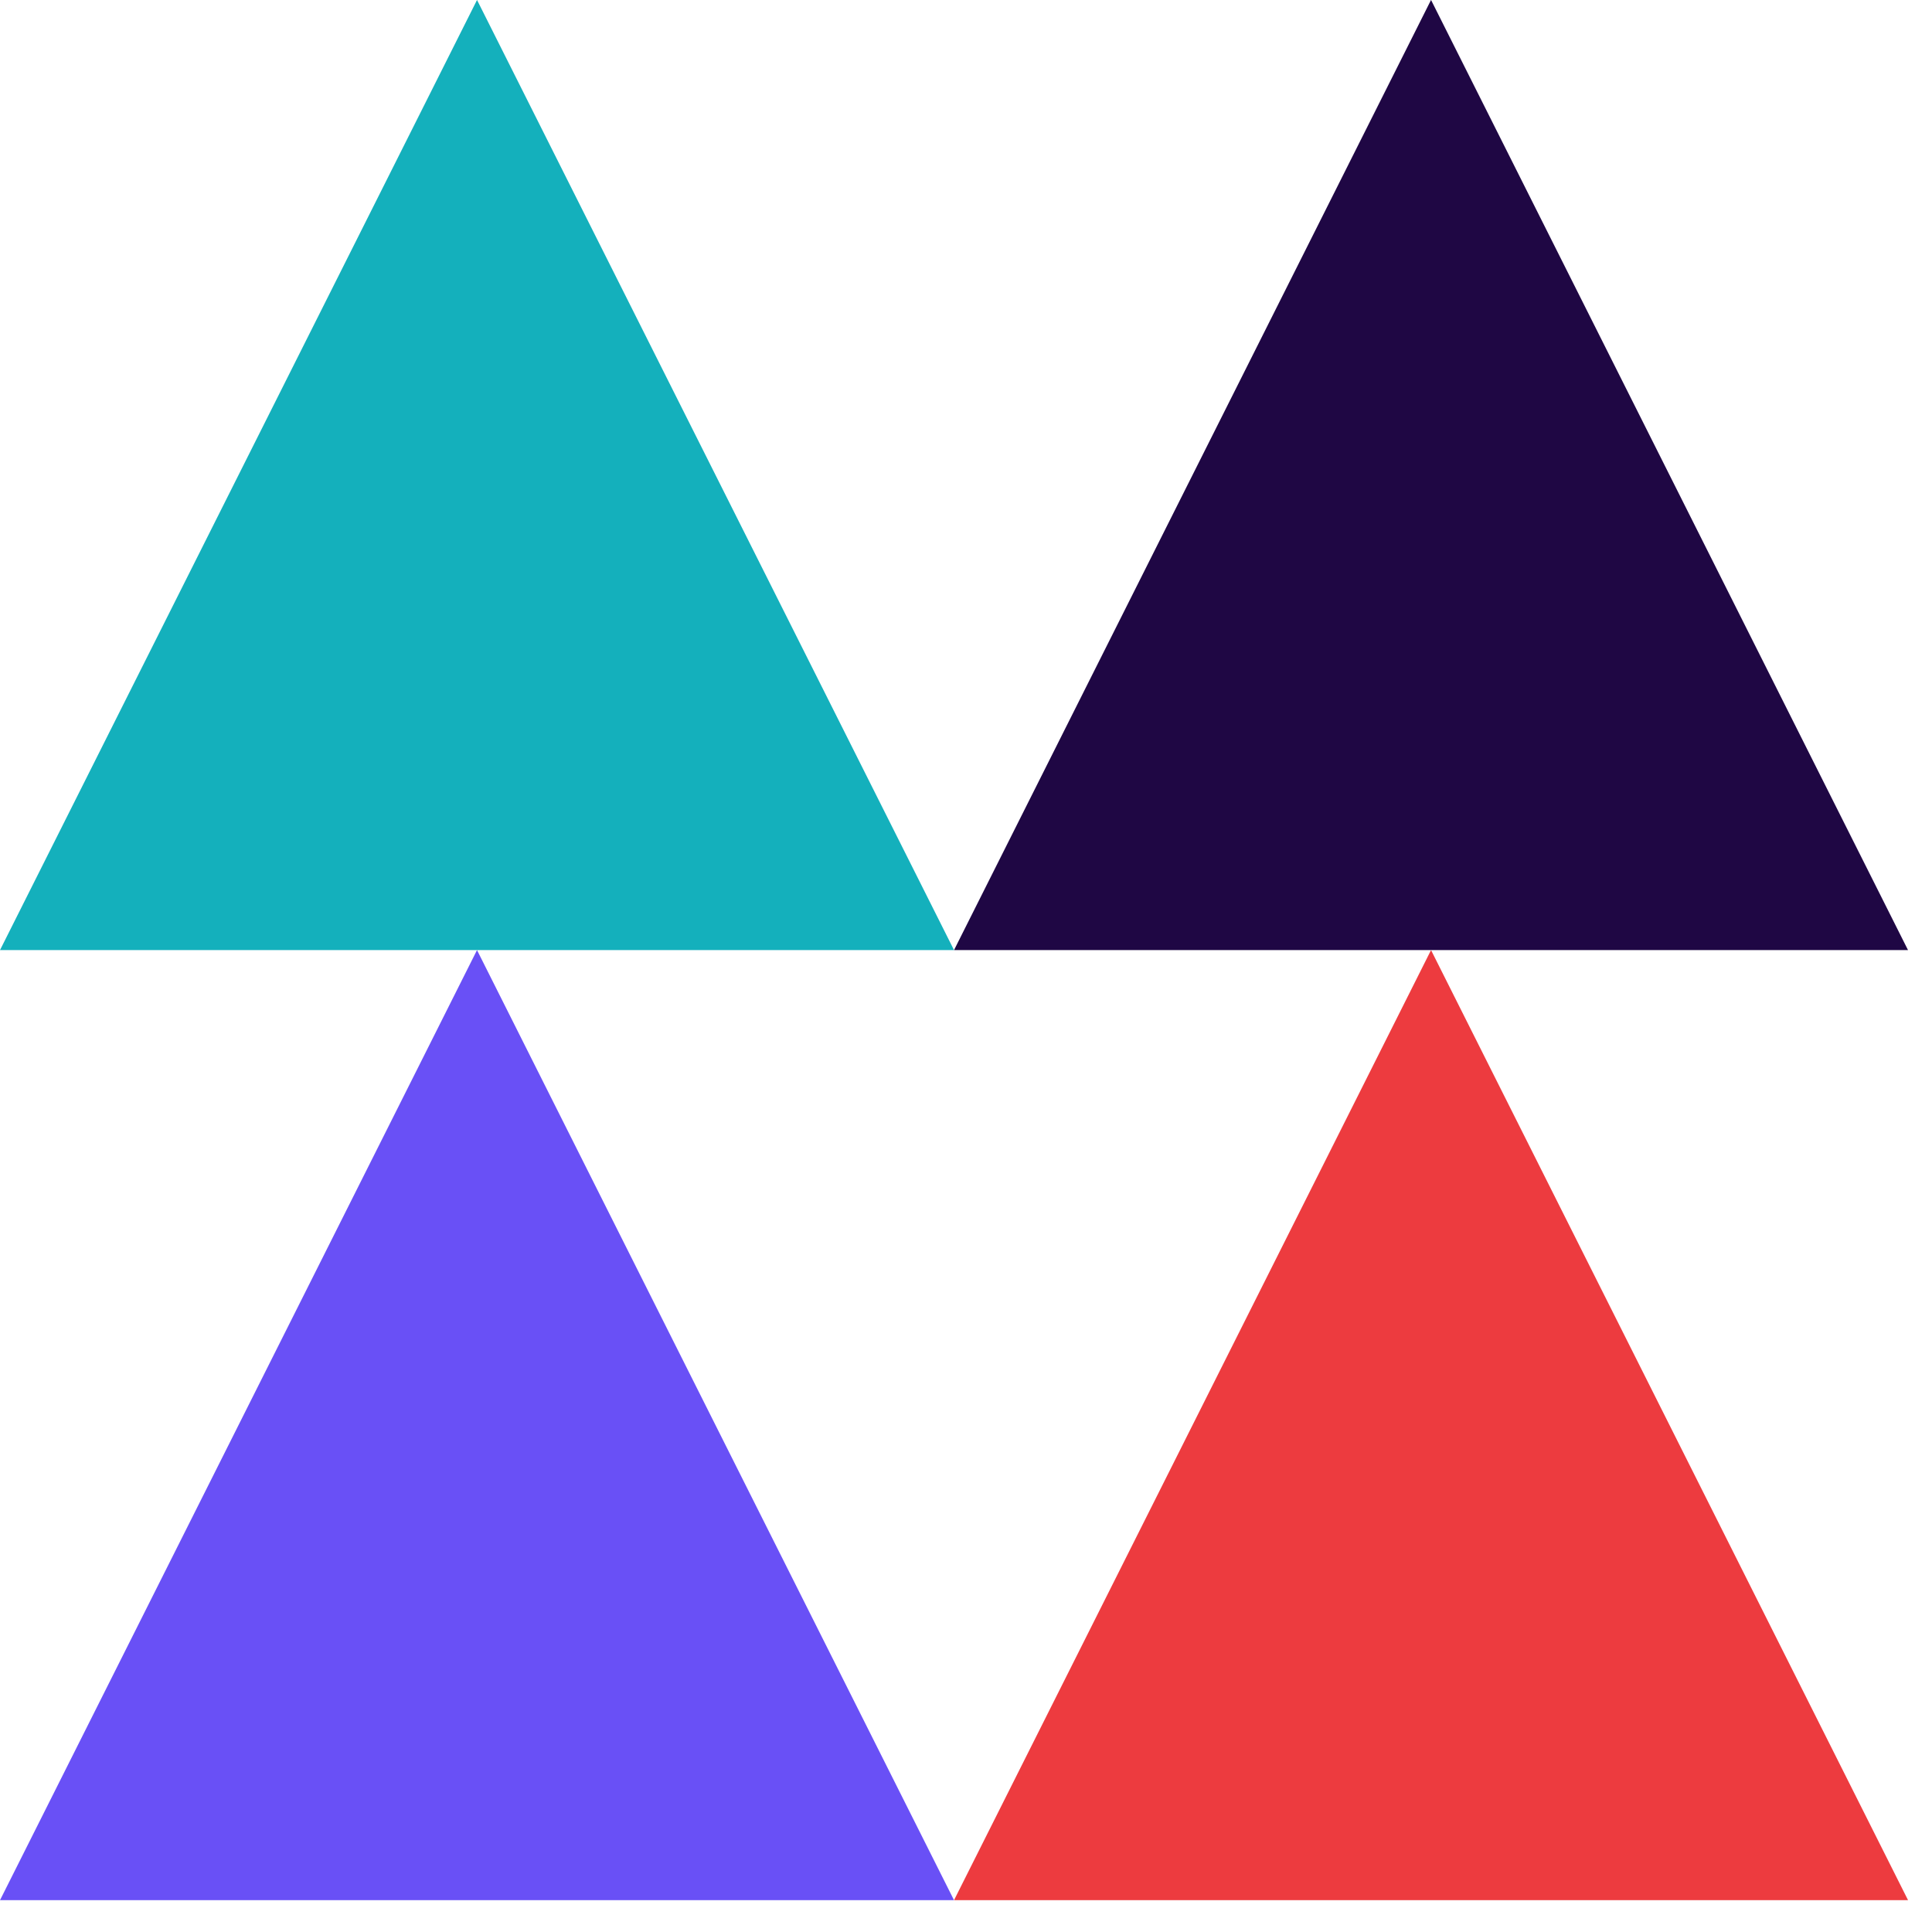 <?xml version="1.0" encoding="utf-8"?>
<svg xmlns="http://www.w3.org/2000/svg" width="60" height="60" viewBox="0 0 60 60" fill="none">
<path fill-rule="evenodd" clip-rule="evenodd" d="M14.814 0L-0 29.506H29.628L14.815 0H14.814Z" fill="#14B0BC"/>
<path fill-rule="evenodd" clip-rule="evenodd" d="M44.441 0L29.628 29.506H59.255L44.443 0H44.441Z" fill="#1F0744"/>
<path fill-rule="evenodd" clip-rule="evenodd" d="M0 59.012H29.628L14.814 29.506L0 59.012Z" fill="#6950F6"/>
<path fill-rule="evenodd" clip-rule="evenodd" d="M29.628 59.012H59.256L44.442 29.506L29.628 59.012Z" fill="#ED3B3F"/>
</svg>